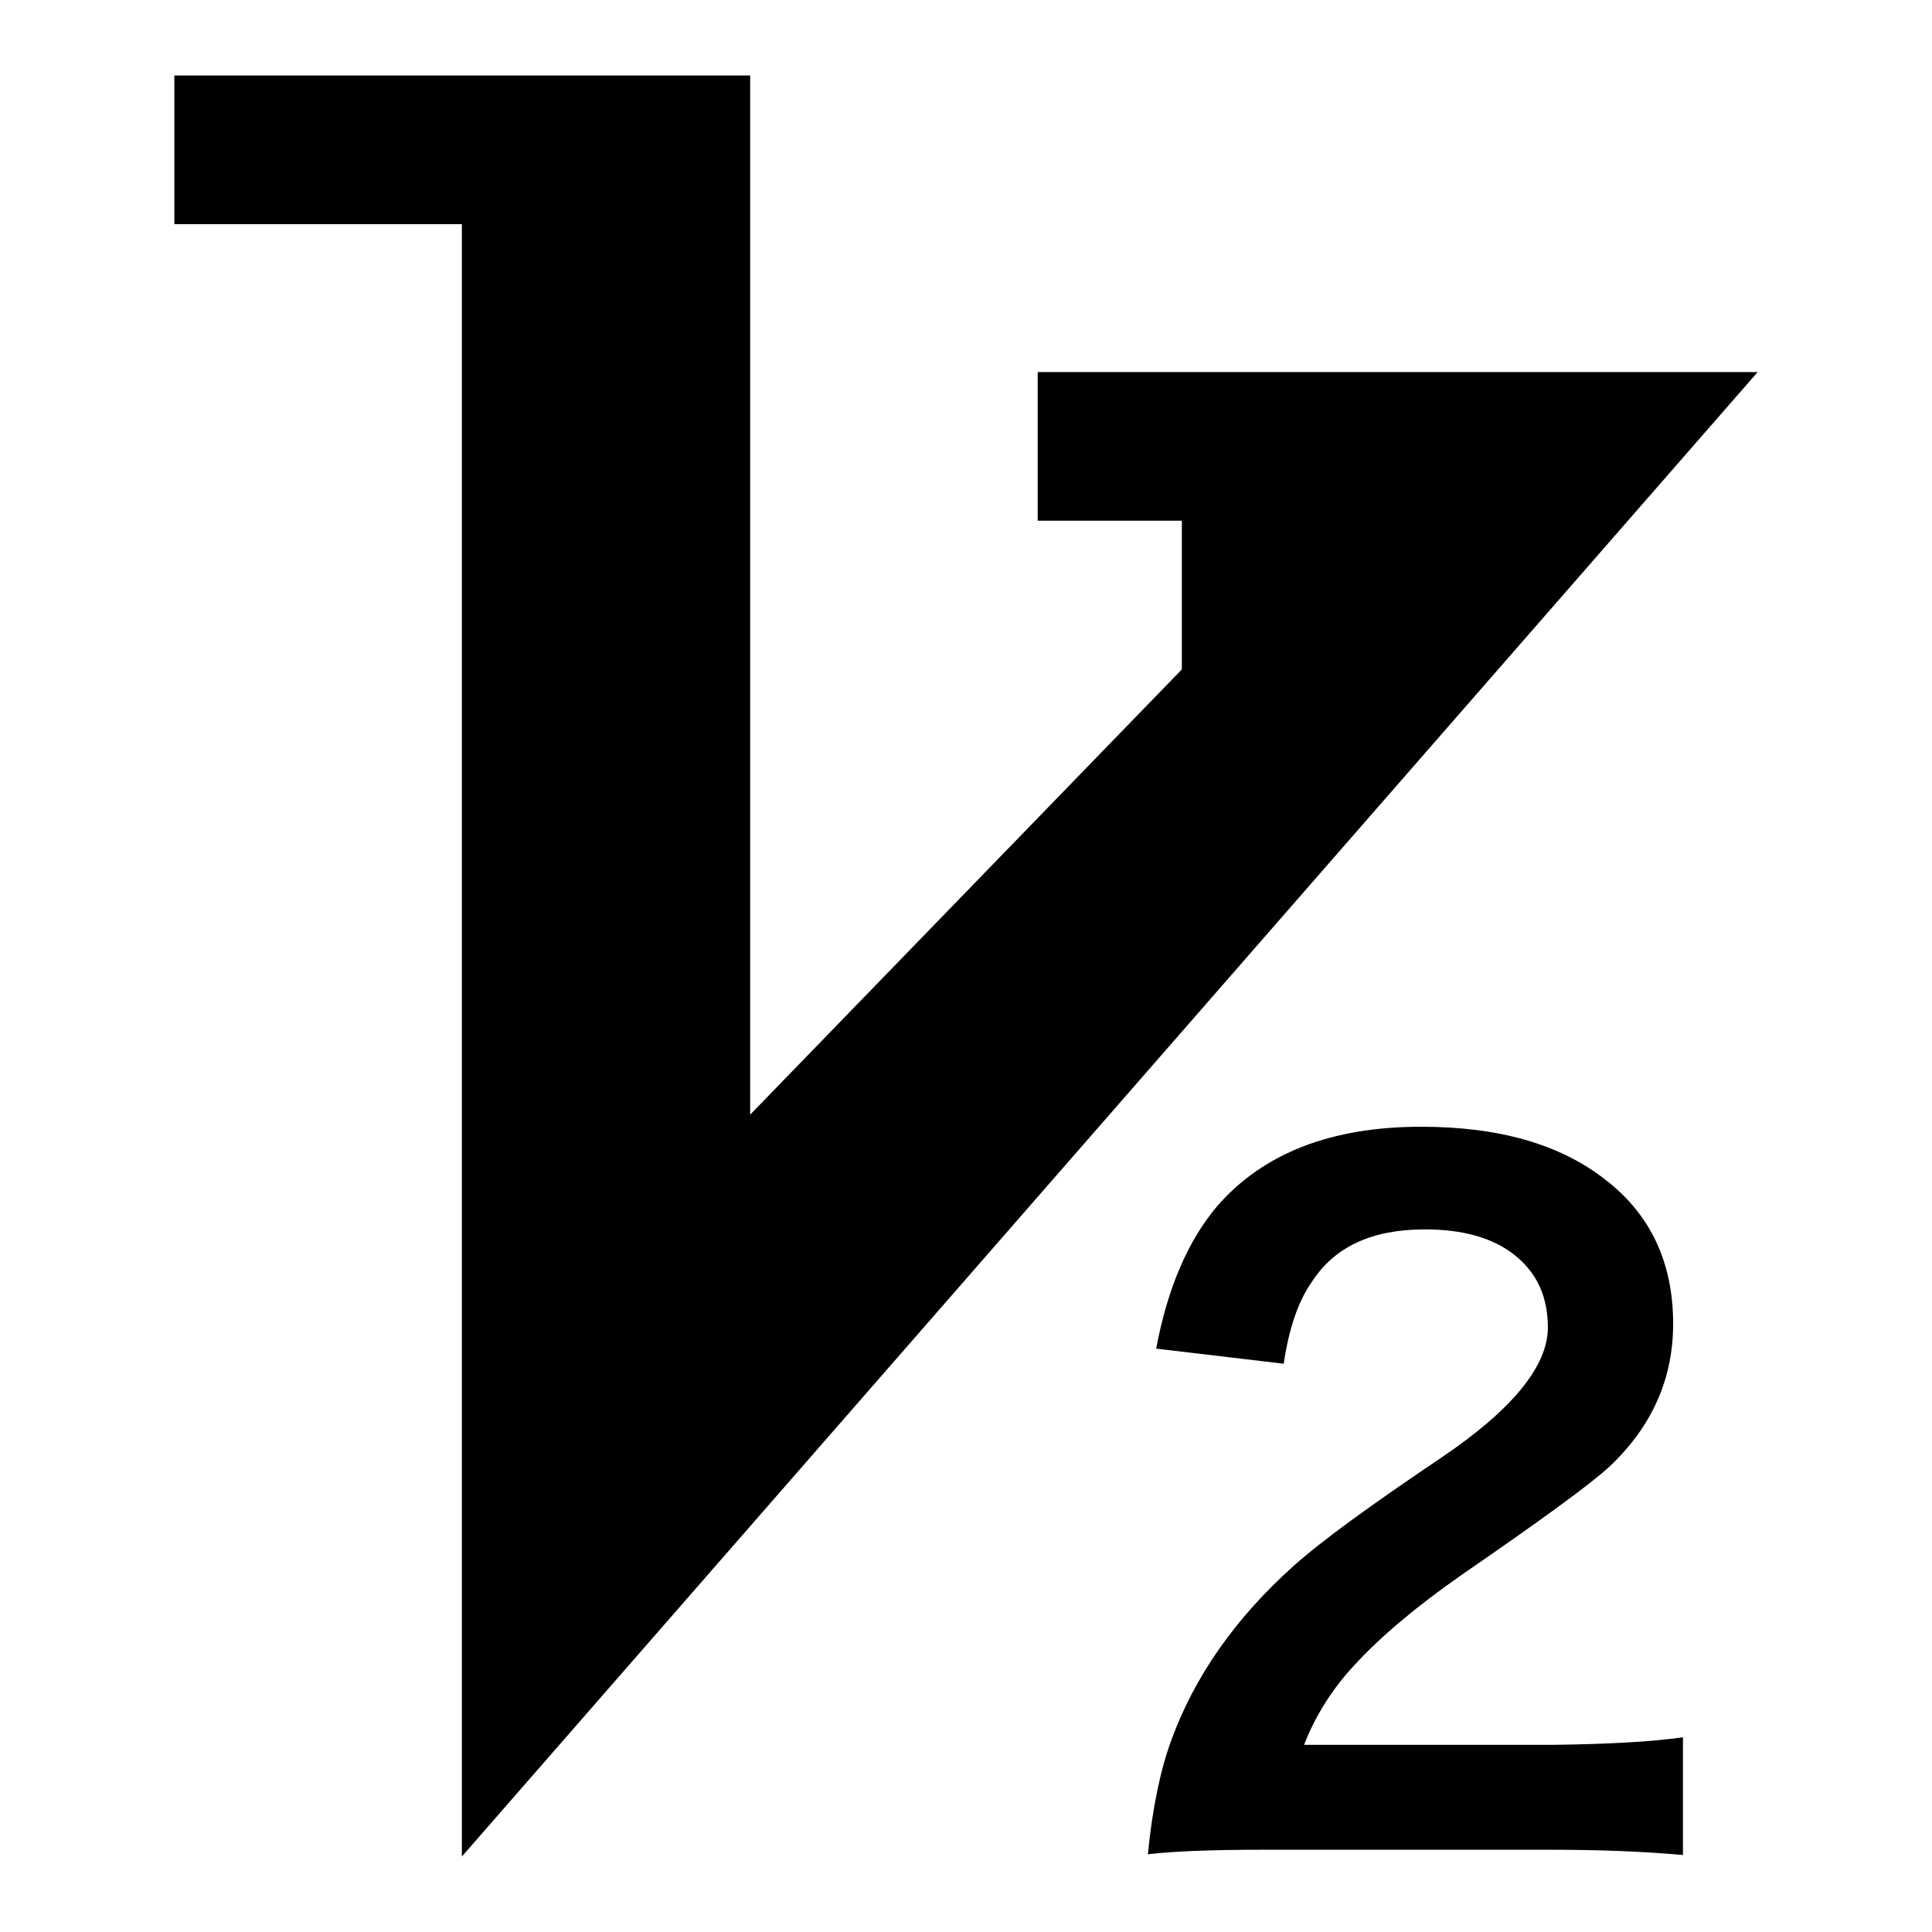 <?xml version="1.0" encoding="utf-8"?>
<!-- Svg Vector Icons : http://www.onlinewebfonts.com/icon -->
<!DOCTYPE svg PUBLIC "-//W3C//DTD SVG 1.1//EN" "http://www.w3.org/Graphics/SVG/1.1/DTD/svg11.dtd">
<svg version="1.1" xmlns="http://www.w3.org/2000/svg" xmlns:xlink="http://www.w3.org/1999/xlink" x="0px" y="0px" viewBox="0 0 256 256" enable-background="new 0 0 256 256" xml:space="preserve">
<g> <path fill="#000000" d="M137.5,69V49.3h95.4L61.2,246V29.7H23.1V10h76.3v137.7l57.2-59V69H137.5L137.5,69z M223,230.2v15.6 c-5.5-0.5-11.4-0.7-17.8-0.7h-37.9c-6.7,0-11.8,0.2-15.2,0.6c0.6-6.2,1.7-11.3,3.1-15.1c3.1-8.5,8.5-16.2,16.2-23.1 c3.8-3.4,10.3-8.1,19.5-14.3c9.5-6.4,14.2-12.2,14.2-17.3c0-4-1.4-7.2-4.4-9.6c-2.9-2.3-6.9-3.4-11.9-3.4c-7,0-12,2.3-15,7 c-1.7,2.4-3,6-3.7,10.8l-16.9-2c1.5-8,4.2-14.3,8.1-18.9c6.1-7,15.1-10.5,27-10.5c10.3,0,18.4,2.3,24.4,7c6,4.6,9,11,9,19.1 c0,7.3-2.8,13.6-8.4,18.9c-2.6,2.4-9.2,7.2-19.8,14.5c-6,4.2-10.7,8.2-14,11.8c-2.9,3.1-5.2,6.7-6.7,10.6h33.1 C213.1,231.1,218.8,230.8,223,230.2L223,230.2z"/></g>
</svg>
